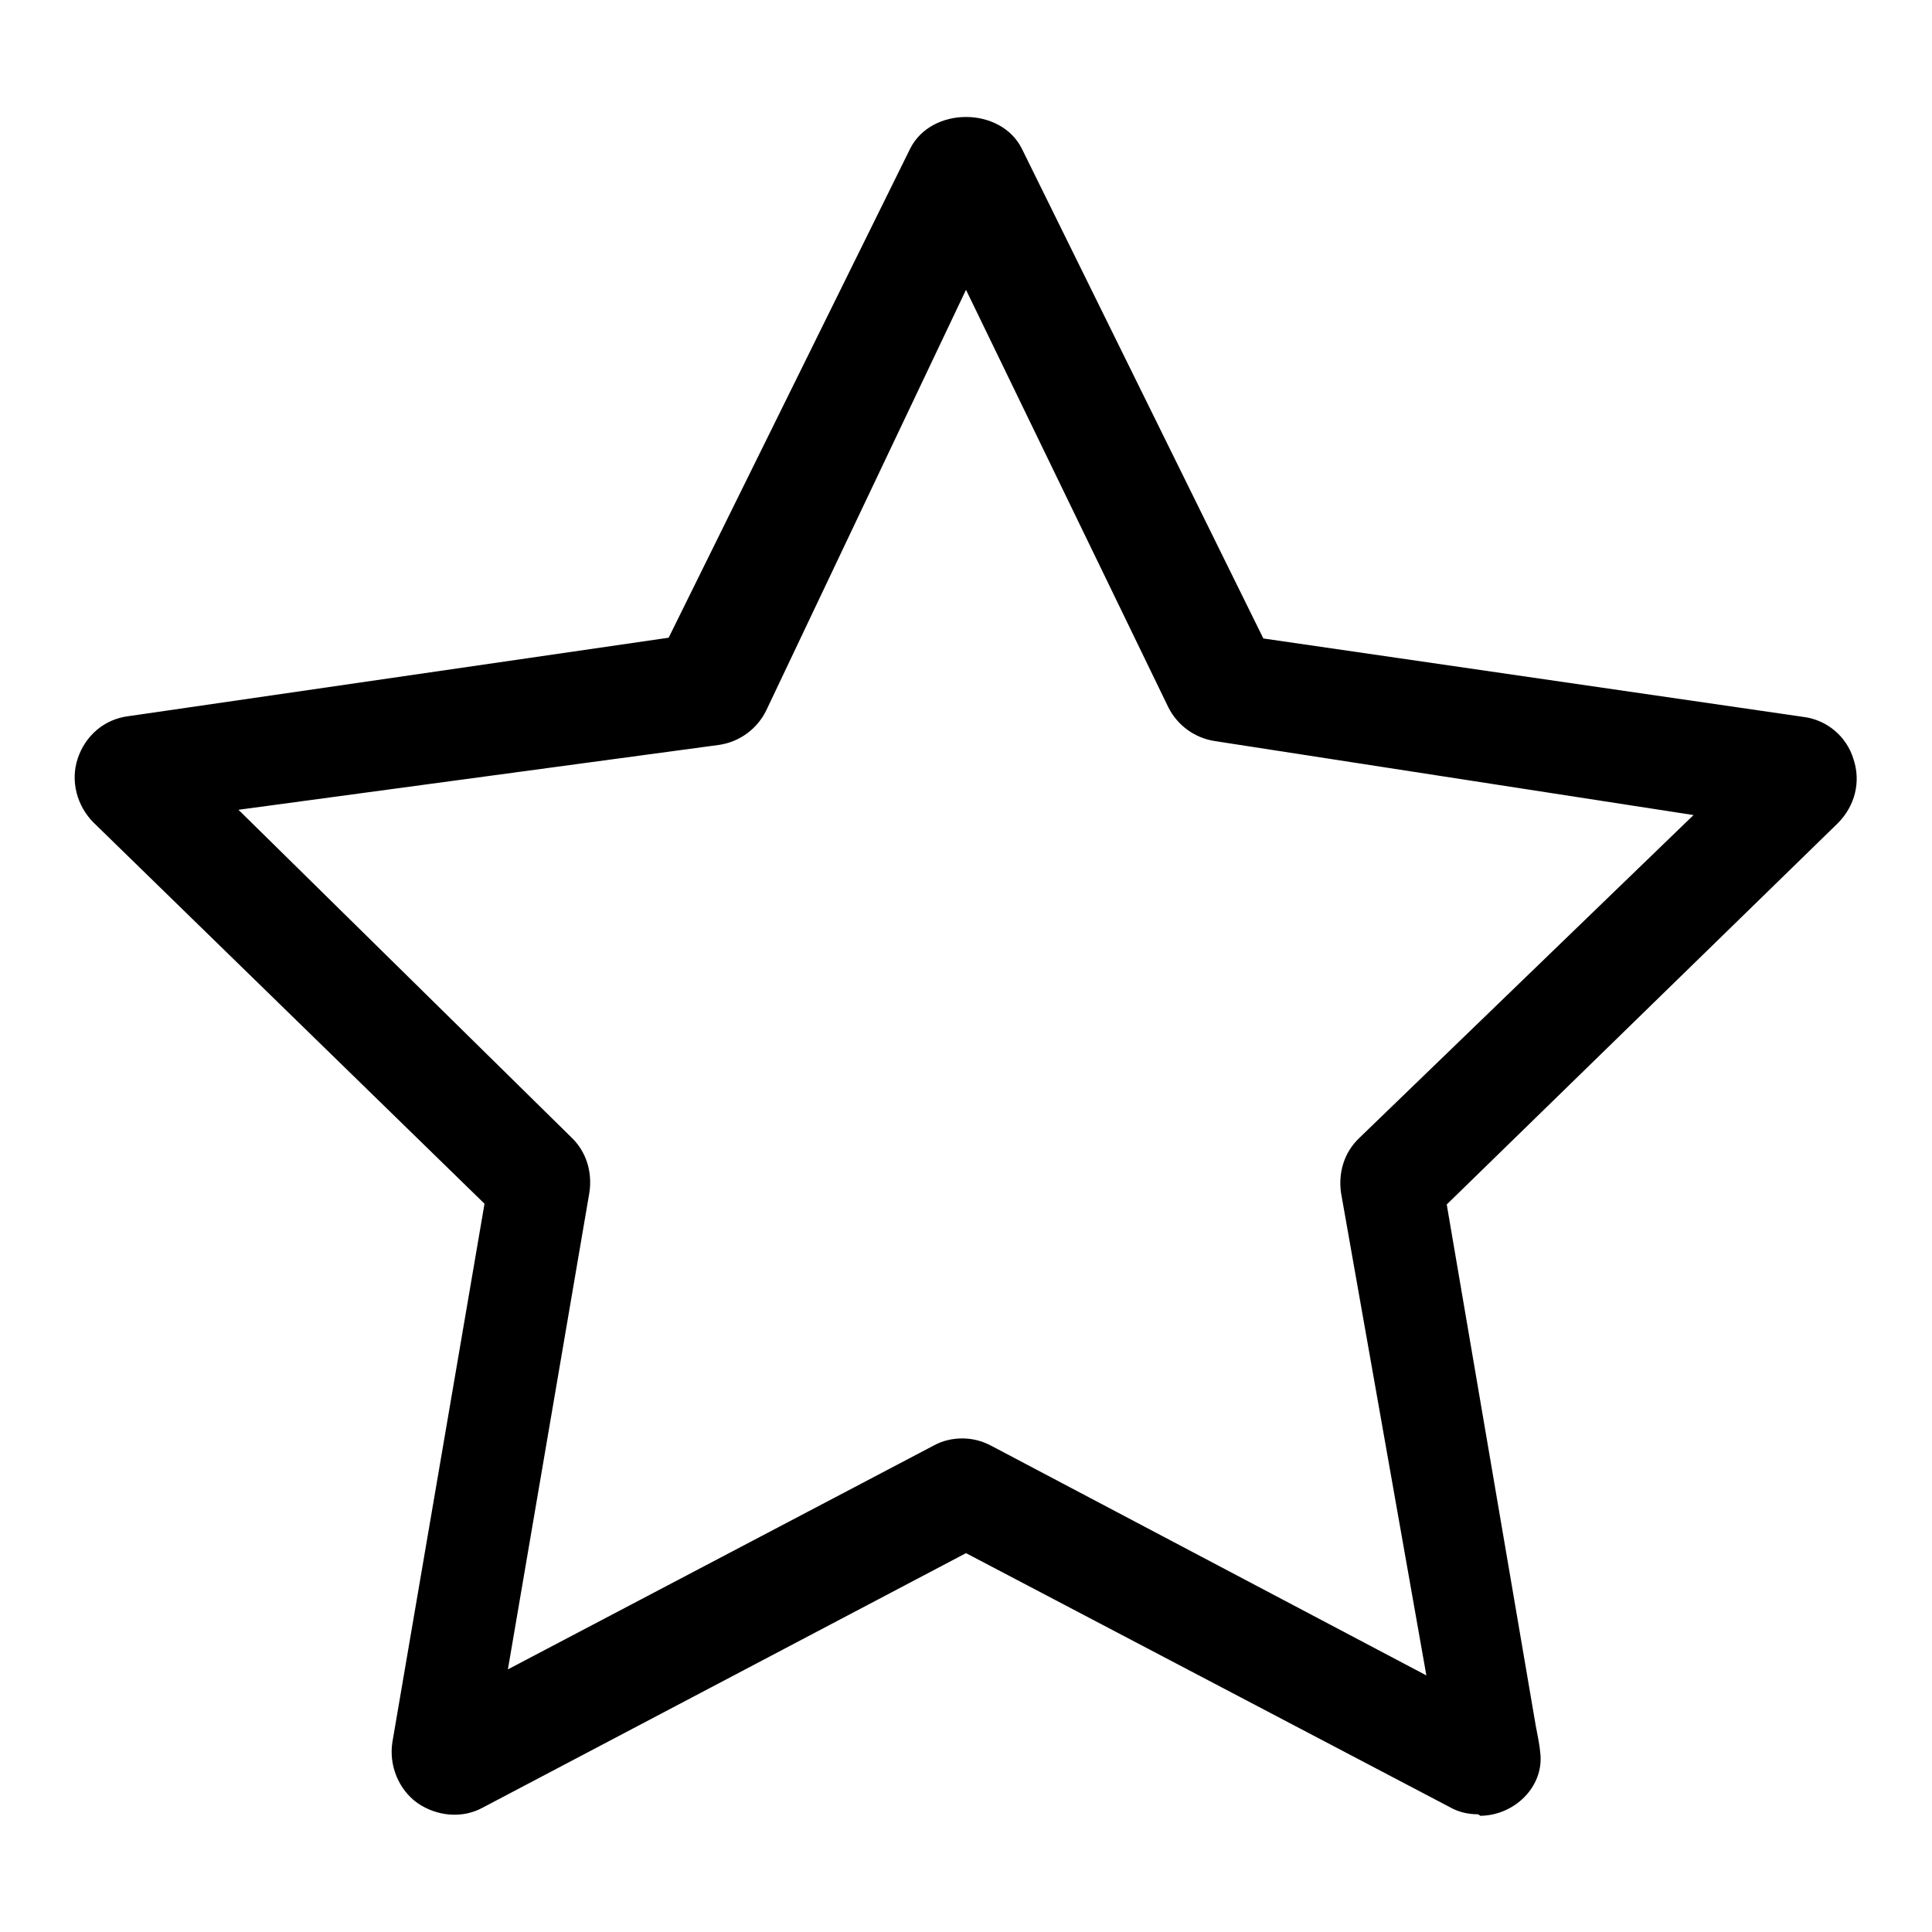 <?xml version="1.0" encoding="utf-8"?>
<!-- Svg Vector Icons : http://www.onlinewebfonts.com/icon -->
<!DOCTYPE svg PUBLIC "-//W3C//DTD SVG 1.1//EN" "http://www.w3.org/Graphics/SVG/1.1/DTD/svg11.dtd">
<svg version="1.1" xmlns="http://www.w3.org/2000/svg" xmlns:xlink="http://www.w3.org/1999/xlink" x="0px" y="0px" viewBox="0 0 256 256" enable-background="new 0 0 256 256" xml:space="preserve">
<g><g><path fill="#000000" d="M195.8,240.4c-1.3,0-2.6-0.3-3.8-1l-64-33.6l-64,33.7c-2.7,1.5-6.1,1.2-8.7-0.6c-2.5-1.8-3.8-5-3.3-8.1l12.2-71.3l-51.8-50.5c-2.2-2.2-3.1-5.5-2.1-8.5c1-3,3.5-5.2,6.7-5.6l71.6-10.4l32-64.8c2.8-5.6,12-5.6,14.8,0l32,64.9L239,95c3.1,0.4,5.7,2.6,6.6,5.6c1,3,0.2,6.2-2.1,8.5l-51.8,50.5l11.8,69.1c0.2,1.1,0.5,2.4,0.6,3.6c0.5,4.5-3.5,8.3-8,8.3C196.1,240.5,196,240.5,195.8,240.4z M127.5,190.6c1.3,0,2.6,0.3,3.9,1L189,222l-11.3-63.9c-0.4-2.7,0.4-5.4,2.4-7.3l44.3-42.8L161,98.2c-2.7-0.4-5-2.1-6.2-4.5L128,38.4l-26.5,55.8c-1.2,2.4-3.5,4.1-6.2,4.5l-63.7,8.6l44.1,43.4c2,1.9,2.8,4.6,2.4,7.3l-10.8,63.2l56.5-29.7C124.9,190.9,126.2,190.6,127.5,190.6z"/></g></g>
</svg>